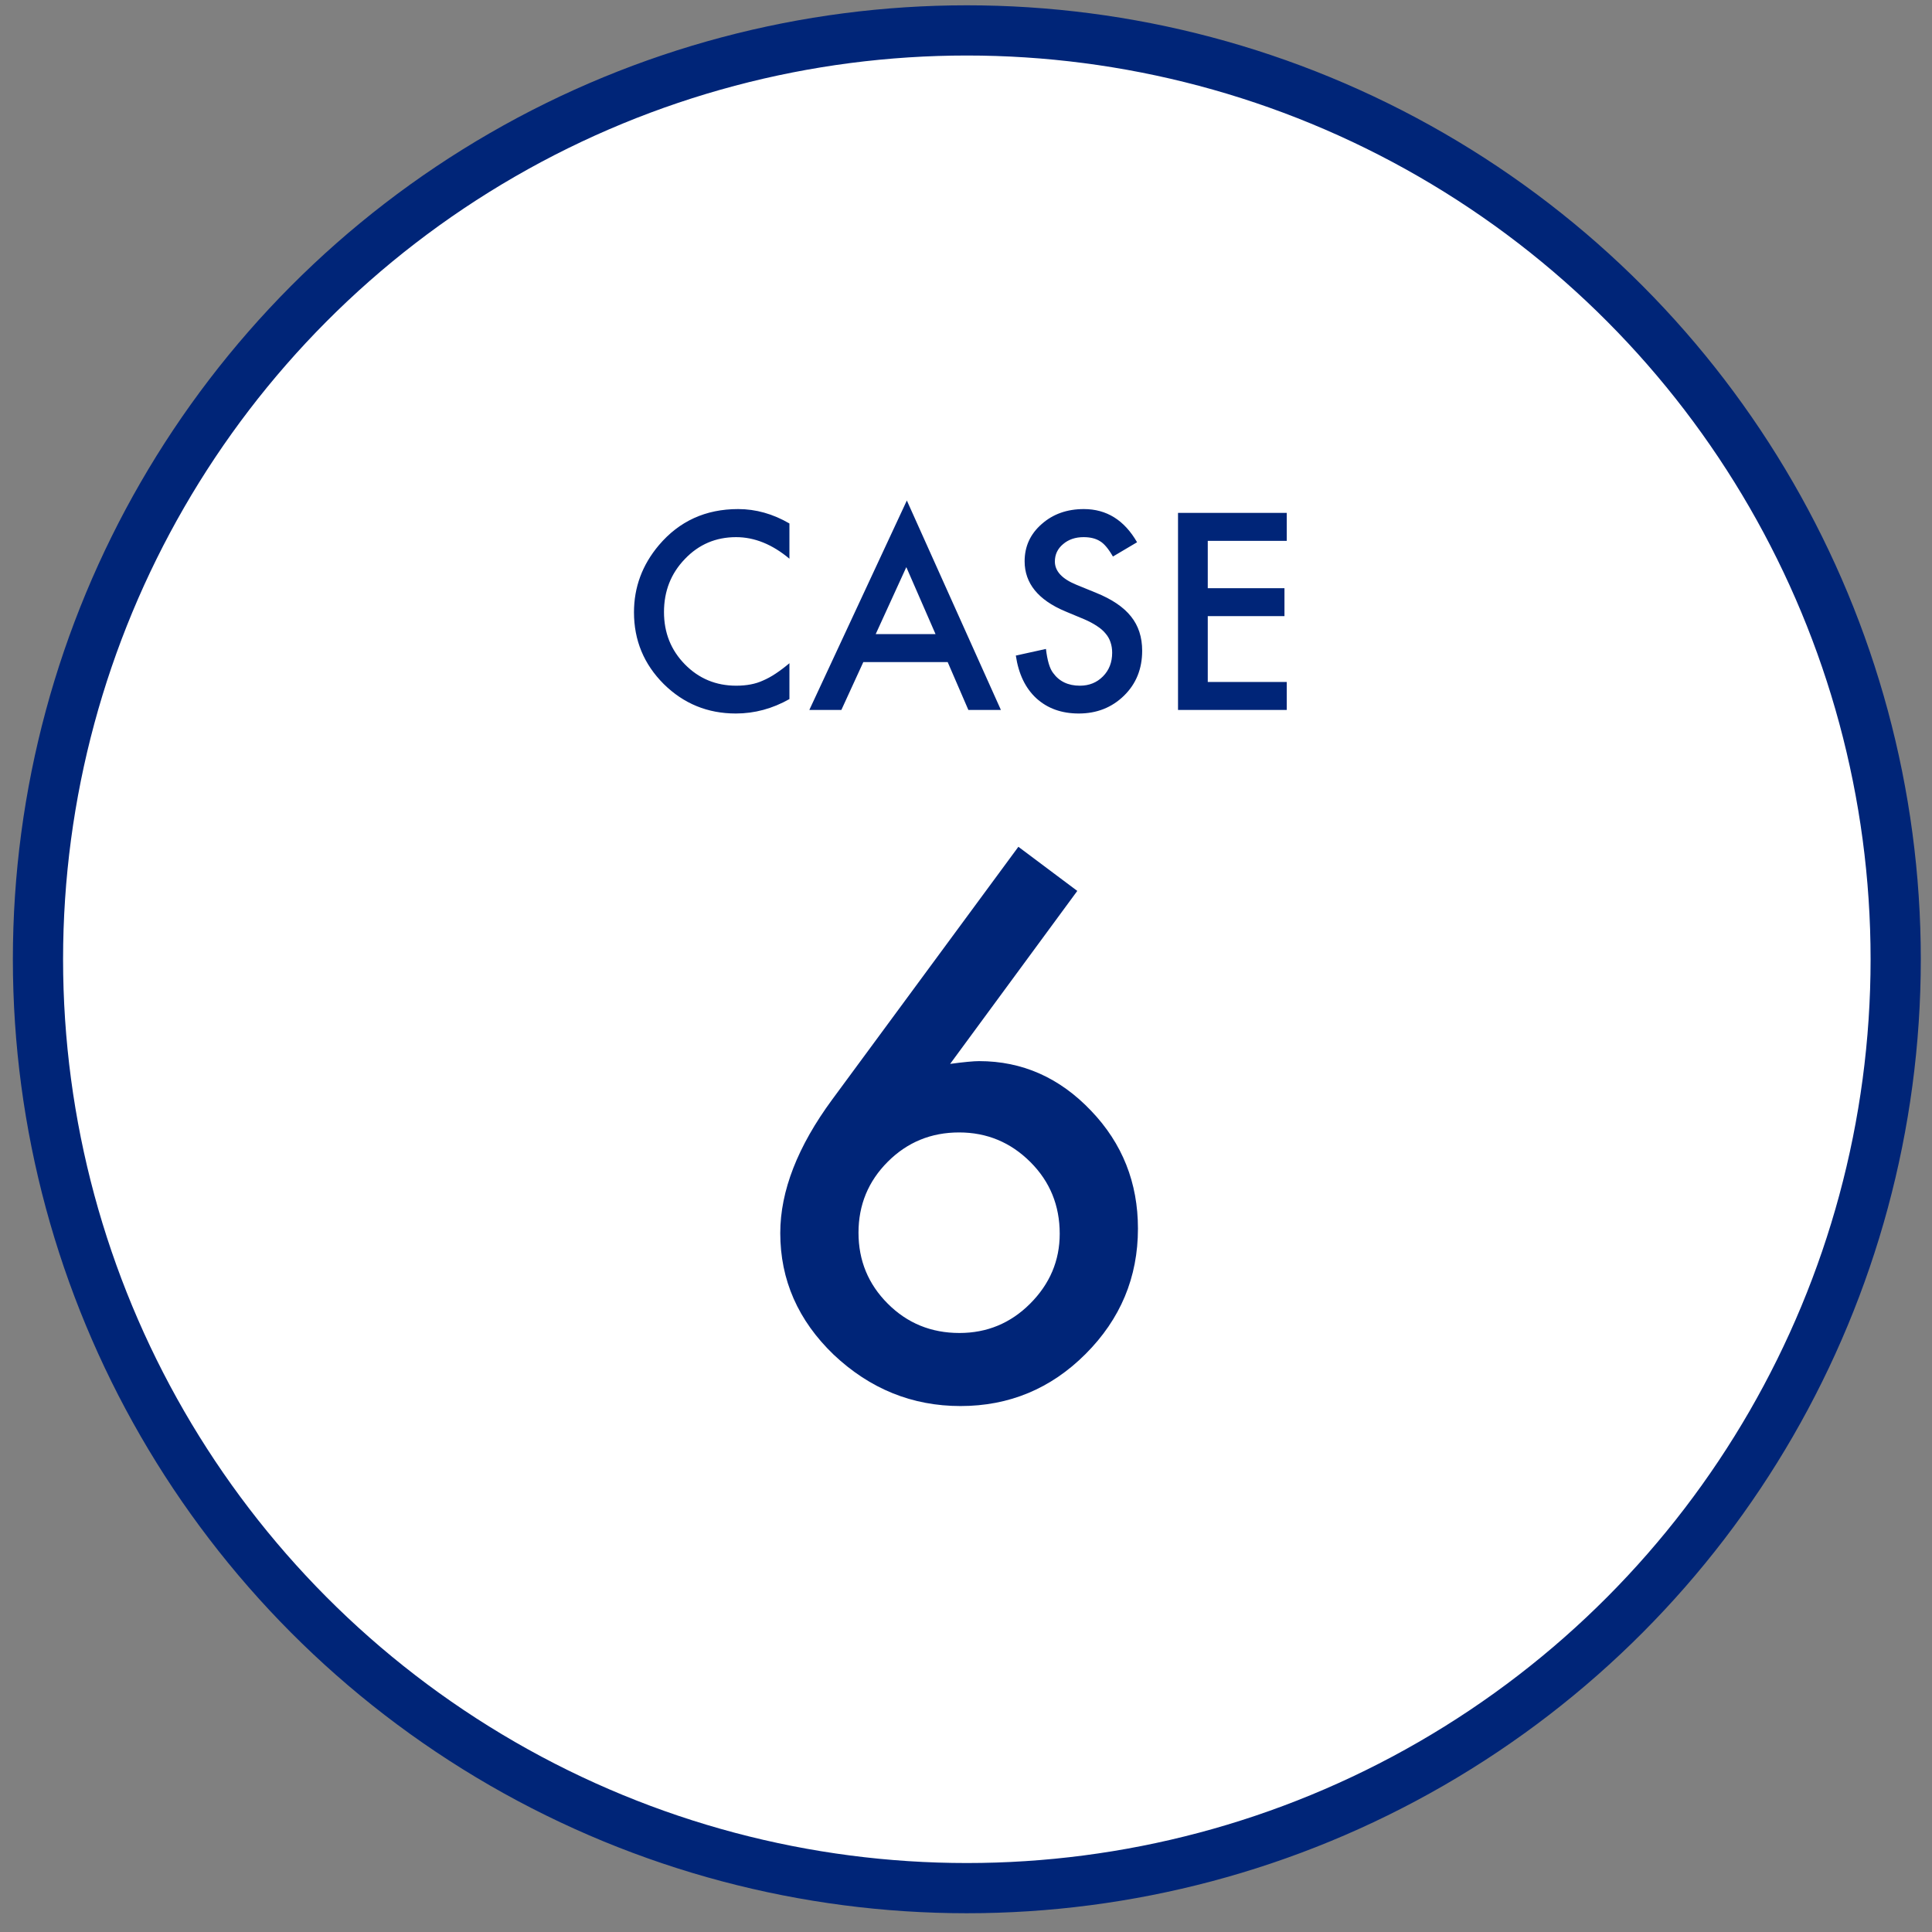 <svg width="81" height="81" viewBox="0 0 81 81" fill="none" xmlns="http://www.w3.org/2000/svg">
<rect x="0" y="0" width="81" height="81" fill="#808080" stroke="none"/>
<circle cx="40.535" cy="40.218" r="38.943" fill="white" stroke="#002578" stroke-width="2.105"/>
<path d="M33.097 21.947V23.424C32.377 22.821 31.631 22.52 30.861 22.52C30.012 22.52 29.297 22.825 28.715 23.435C28.13 24.041 27.838 24.783 27.838 25.66C27.838 26.527 28.13 27.258 28.715 27.854C29.3 28.45 30.017 28.748 30.866 28.748C31.305 28.748 31.677 28.676 31.984 28.534C32.155 28.462 32.332 28.366 32.514 28.245C32.699 28.123 32.894 27.977 33.097 27.806V29.309C32.384 29.712 31.635 29.914 30.85 29.914C29.669 29.914 28.662 29.502 27.827 28.678C26.996 27.847 26.58 26.845 26.58 25.671C26.58 24.619 26.928 23.681 27.624 22.857C28.48 21.847 29.587 21.343 30.946 21.343C31.688 21.343 32.405 21.544 33.097 21.947ZM39.732 27.758H36.195L35.275 29.764H33.932L38.02 20.984L41.963 29.764H40.599L39.732 27.758ZM39.223 26.586L37.998 23.777L36.714 26.586H39.223ZM47.672 22.734L46.66 23.333C46.471 23.005 46.291 22.791 46.12 22.691C45.942 22.577 45.712 22.52 45.43 22.52C45.084 22.52 44.797 22.618 44.569 22.814C44.34 23.006 44.226 23.249 44.226 23.542C44.226 23.945 44.526 24.269 45.125 24.515L45.949 24.852C46.62 25.123 47.11 25.455 47.42 25.848C47.731 26.236 47.886 26.714 47.886 27.282C47.886 28.041 47.633 28.669 47.126 29.165C46.616 29.664 45.983 29.914 45.227 29.914C44.51 29.914 43.917 29.702 43.45 29.277C42.99 28.853 42.703 28.255 42.589 27.485L43.852 27.207C43.909 27.692 44.008 28.027 44.151 28.212C44.408 28.569 44.782 28.748 45.275 28.748C45.664 28.748 45.986 28.617 46.243 28.357C46.5 28.097 46.628 27.767 46.628 27.367C46.628 27.207 46.605 27.06 46.559 26.928C46.516 26.793 46.447 26.67 46.35 26.559C46.258 26.445 46.136 26.34 45.986 26.244C45.837 26.144 45.658 26.049 45.451 25.96L44.654 25.628C43.523 25.15 42.958 24.451 42.958 23.531C42.958 22.91 43.195 22.391 43.67 21.974C44.144 21.553 44.734 21.343 45.441 21.343C46.393 21.343 47.137 21.806 47.672 22.734ZM53.948 22.675H50.636V24.66H53.852V25.832H50.636V28.592H53.948V29.764H49.389V21.503H53.948V22.675Z" fill="#002578"/>
<path d="M42.696 35.502L45.166 37.352L39.835 44.604C40.124 44.565 40.37 44.536 40.572 44.517C40.774 44.498 40.933 44.488 41.049 44.488C42.859 44.488 44.424 45.181 45.744 46.568C47.054 47.936 47.709 49.583 47.709 51.509C47.709 53.551 46.977 55.303 45.513 56.767C44.059 58.222 42.31 58.949 40.269 58.949C38.246 58.949 36.474 58.231 34.953 56.796C33.46 55.361 32.713 53.661 32.713 51.697C32.713 49.934 33.441 48.066 34.895 46.092L42.696 35.502ZM44.429 51.726C44.429 50.541 44.02 49.539 43.201 48.721C42.373 47.893 41.376 47.478 40.211 47.478C39.036 47.478 38.039 47.888 37.221 48.706C36.402 49.525 35.993 50.517 35.993 51.682C35.993 52.848 36.402 53.84 37.221 54.658C38.039 55.477 39.041 55.886 40.225 55.886C41.381 55.886 42.368 55.477 43.187 54.658C44.015 53.83 44.429 52.852 44.429 51.726Z" fill="#002578"/>
</svg>
